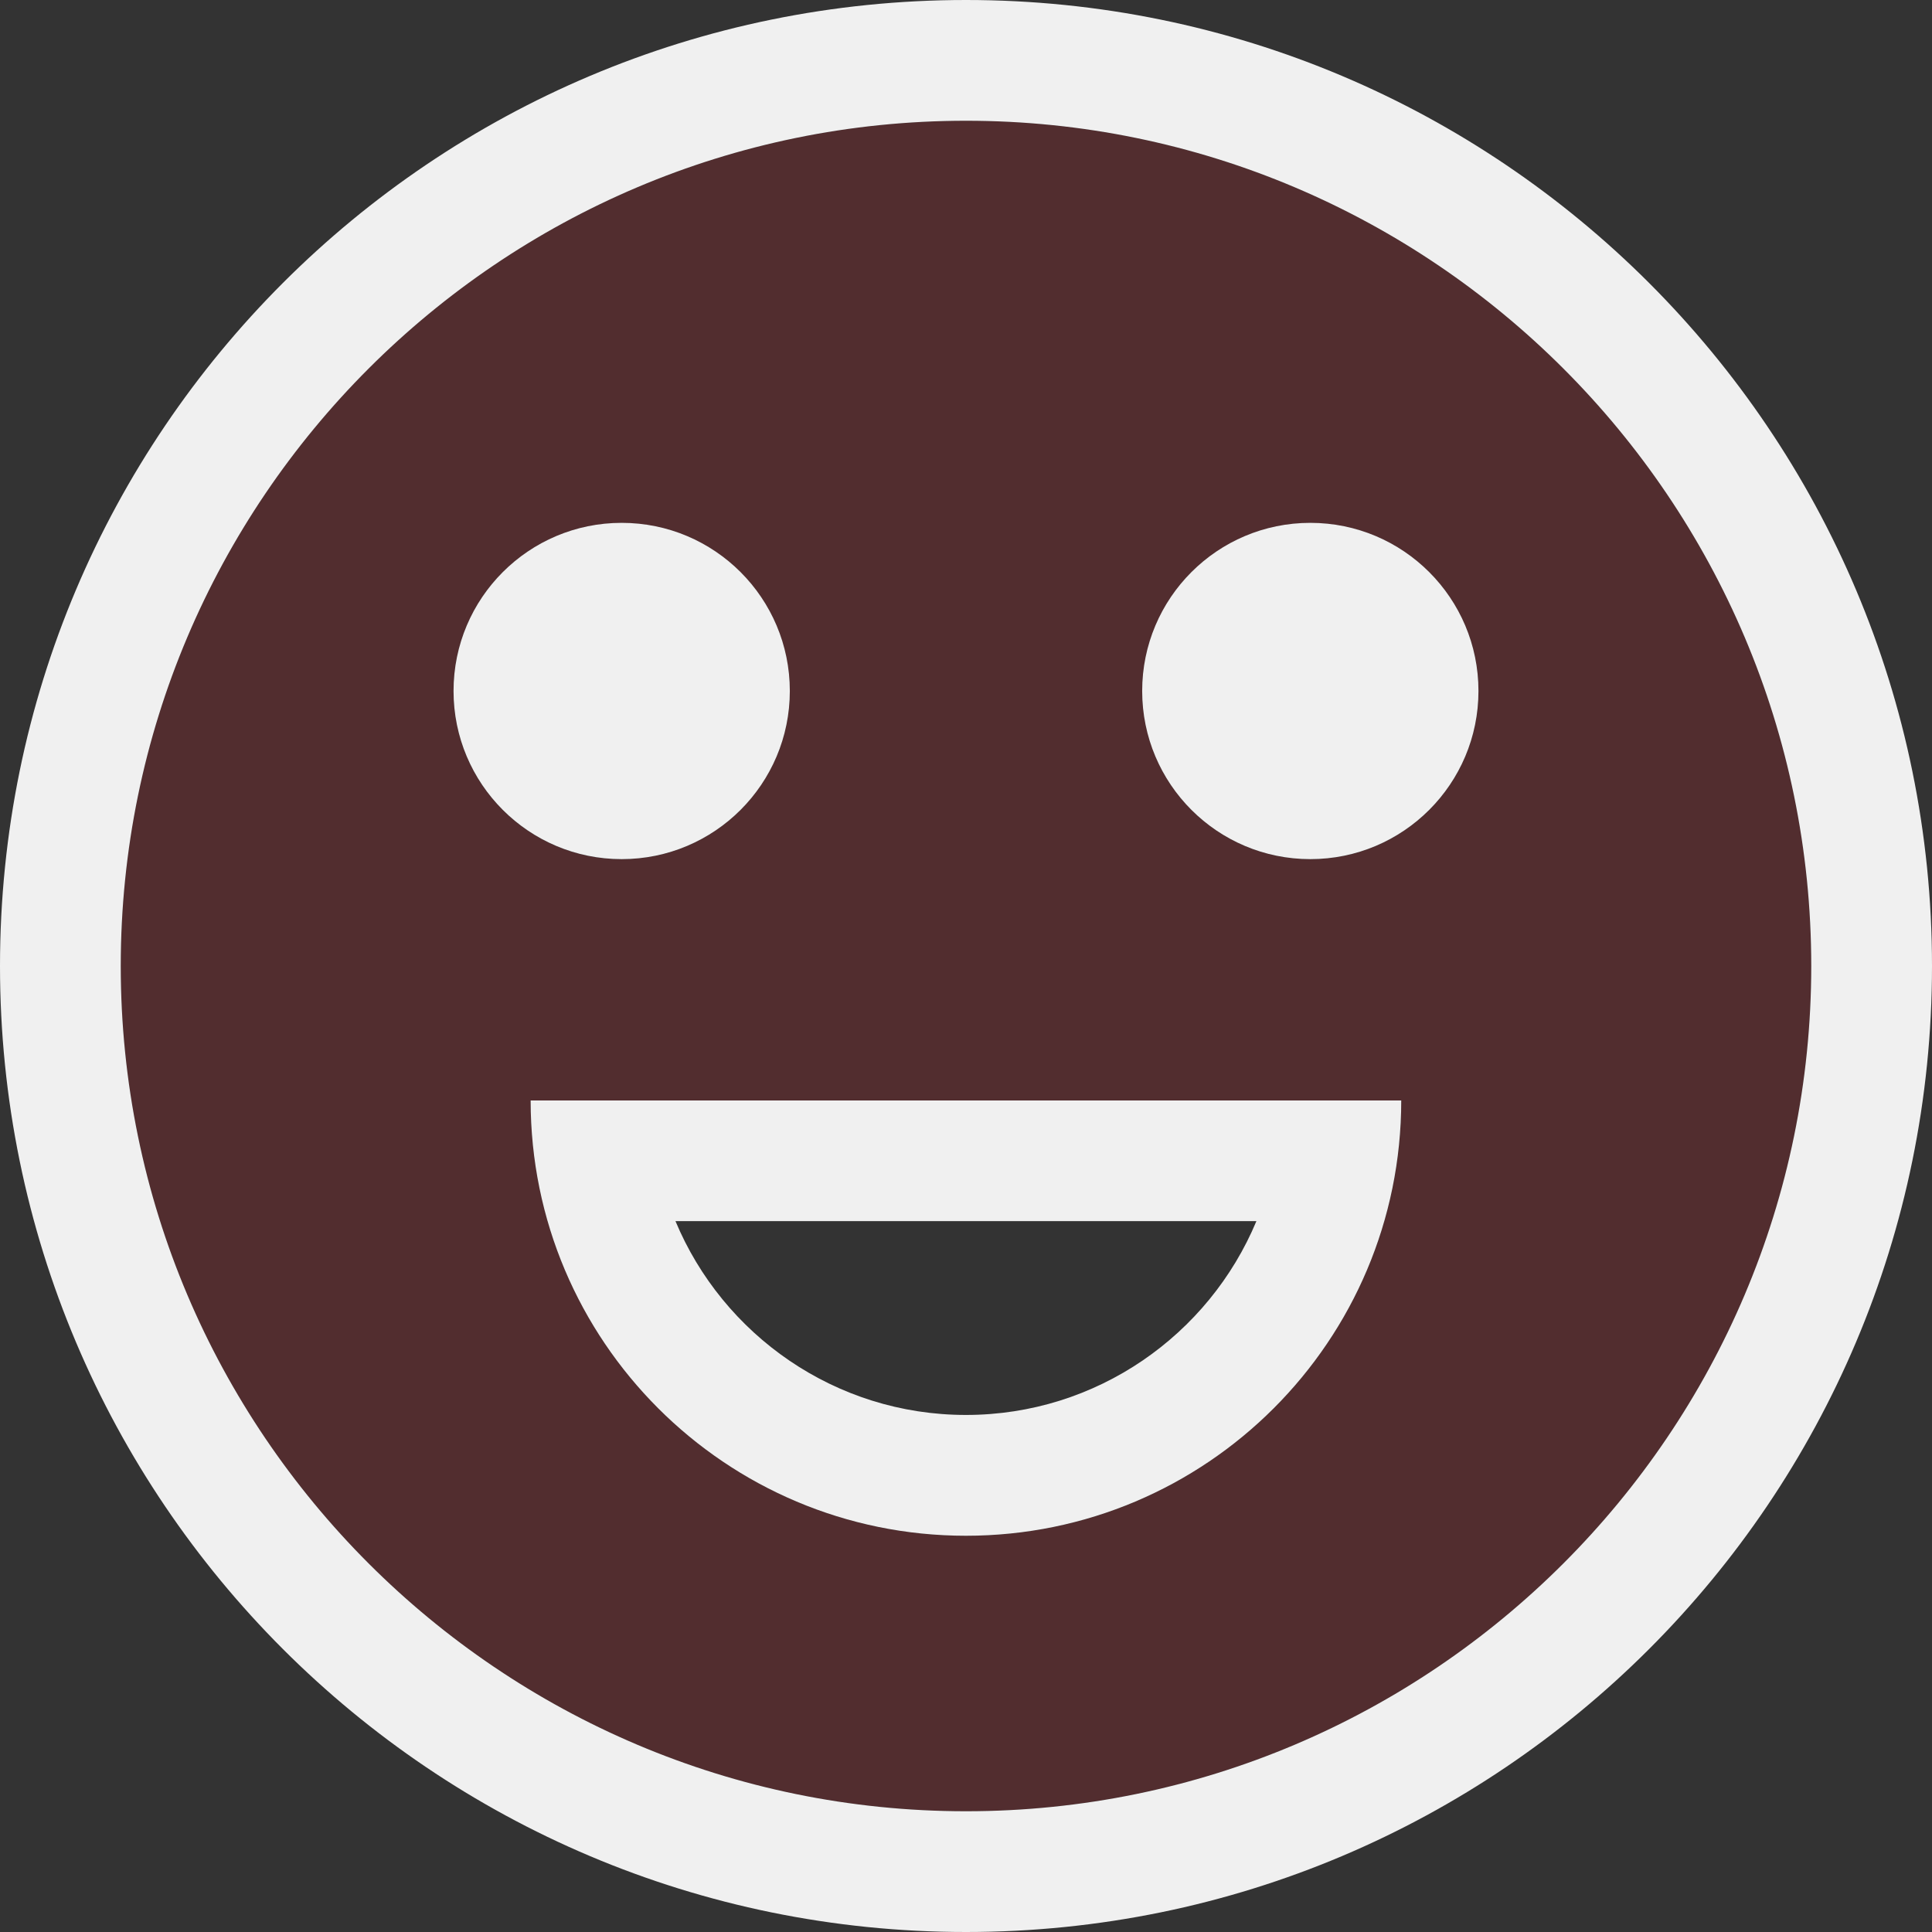 <?xml version="1.0" encoding="UTF-8"?> <svg xmlns="http://www.w3.org/2000/svg" width="32" height="32" viewBox="0 0 32 32" fill="none"><rect x="0" y="0" width="32" height="32" fill="#333333" stroke="none"/><g clip-path="url(#clip0_5590_13540)"><path opacity="0.2" d="M16 2C8.28 2 2 8.28 2 16C2 23.72 8.28 30 16 30C23.72 30 30 23.72 30 16C30 8.28 23.72 2 16 2ZM7.511 11.447C7.511 9.909 8.758 8.662 10.296 8.662C11.834 8.662 13.081 9.909 13.081 11.447C13.081 12.985 11.834 14.232 10.296 14.232C8.758 14.232 7.511 12.985 7.511 11.447ZM16 25.438C12.018 25.438 8.79 22.21 8.79 18.228H23.21C23.21 22.209 19.982 25.438 16 25.438ZM21.704 14.232C20.166 14.232 18.919 12.985 18.919 11.447C18.919 9.909 20.166 8.662 21.704 8.662C23.242 8.662 24.489 9.909 24.489 11.447C24.489 12.985 23.242 14.232 21.704 14.232Z" fill="#CE181F"></path><path d="M16 0C7.163 0 0 7.163 0 16C0 24.837 7.163 32 16 32C24.837 32 32 24.837 32 16C32 7.163 24.837 0 16 0ZM16 30C8.28 30 2 23.72 2 16C2 8.28 8.28 2 16 2C23.72 2 30 8.28 30 16C30 23.72 23.72 30 16 30Z" fill="#F0F0F0"></path><path d="M15.999 25.437C19.981 25.437 23.209 22.209 23.209 18.227H8.789C8.789 22.208 12.017 25.437 15.999 25.437ZM20.81 20.226C20.024 22.109 18.164 23.436 15.999 23.436C13.834 23.436 11.974 22.109 11.188 20.226H20.81Z" fill="#F0F0F0"></path><path d="M10.297 14.23C11.835 14.23 13.082 12.983 13.082 11.445C13.082 9.907 11.835 8.66 10.297 8.66C8.759 8.66 7.512 9.907 7.512 11.445C7.512 12.983 8.759 14.23 10.297 14.23Z" fill="#F0F0F0"></path><path d="M21.703 14.23C23.241 14.23 24.488 12.983 24.488 11.445C24.488 9.907 23.241 8.66 21.703 8.66C20.165 8.66 18.918 9.907 18.918 11.445C18.918 12.983 20.165 14.23 21.703 14.23Z" fill="#F0F0F0"></path></g><defs><clipPath id="clip0_5590_13540"><rect width="32" height="32" fill="white"></rect></clipPath></defs></svg> 